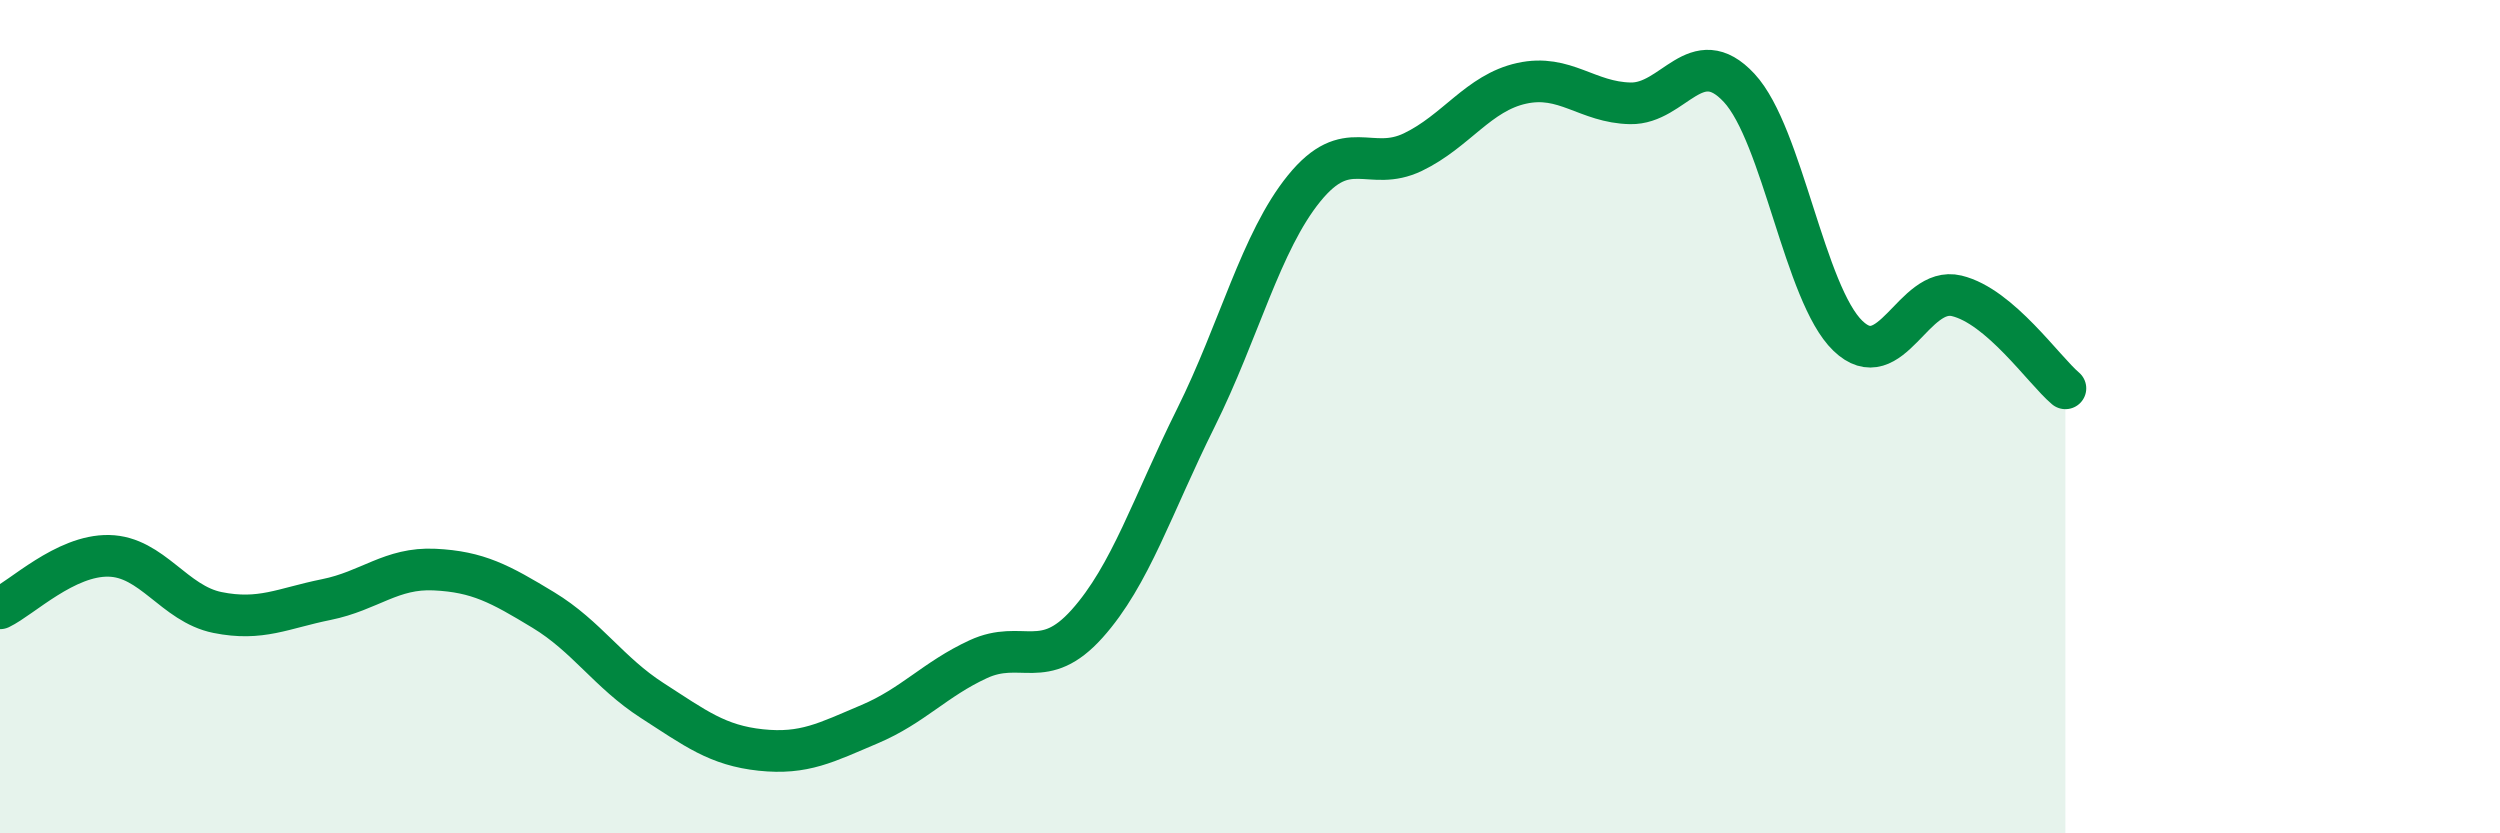 
    <svg width="60" height="20" viewBox="0 0 60 20" xmlns="http://www.w3.org/2000/svg">
      <path
        d="M 0,14.6 C 0.52,14.35 1.57,13.32 2.61,13.34 C 3.65,13.36 4.18,14.49 5.22,14.7 C 6.26,14.91 6.79,14.6 7.83,14.39 C 8.87,14.18 9.39,13.62 10.43,13.67 C 11.47,13.72 12,14.01 13.04,14.64 C 14.08,15.27 14.61,16.14 15.65,16.81 C 16.69,17.48 17.22,17.89 18.26,18 C 19.3,18.11 19.83,17.82 20.87,17.38 C 21.91,16.94 22.44,16.3 23.48,15.82 C 24.52,15.34 25.05,16.13 26.09,14.97 C 27.13,13.81 27.66,12.12 28.7,10.03 C 29.74,7.94 30.26,5.8 31.3,4.52 C 32.34,3.24 32.87,4.15 33.91,3.65 C 34.95,3.15 35.48,2.23 36.52,2 C 37.56,1.77 38.09,2.46 39.13,2.48 C 40.17,2.5 40.7,0.99 41.74,2.11 C 42.78,3.23 43.31,7.06 44.35,8.06 C 45.39,9.06 45.92,6.85 46.96,7.1 C 48,7.35 49.05,8.88 49.57,9.32L49.57 20L0 20Z"
        fill="#008740"
        opacity="0.1"
        stroke-linecap="round"
        stroke-linejoin="round"
      />
      <path
        d="M 0,14.6 C 0.52,14.35 1.57,13.32 2.61,13.34 C 3.65,13.36 4.18,14.49 5.22,14.7 C 6.26,14.91 6.79,14.6 7.83,14.39 C 8.87,14.18 9.39,13.62 10.43,13.67 C 11.47,13.72 12,14.01 13.04,14.64 C 14.08,15.27 14.61,16.14 15.65,16.81 C 16.69,17.48 17.22,17.89 18.26,18 C 19.3,18.11 19.83,17.82 20.87,17.38 C 21.91,16.94 22.44,16.3 23.48,15.82 C 24.52,15.34 25.05,16.13 26.09,14.97 C 27.13,13.81 27.66,12.12 28.7,10.03 C 29.74,7.94 30.26,5.8 31.3,4.52 C 32.34,3.24 32.87,4.15 33.91,3.65 C 34.95,3.15 35.48,2.23 36.52,2 C 37.56,1.77 38.09,2.46 39.13,2.48 C 40.17,2.5 40.7,0.99 41.74,2.11 C 42.78,3.23 43.31,7.06 44.35,8.06 C 45.39,9.06 45.92,6.85 46.96,7.1 C 48,7.35 49.05,8.88 49.57,9.32"
        stroke="#008740"
        stroke-width="1"
        fill="none"
        stroke-linecap="round"
        stroke-linejoin="round"
      />
    </svg>
  